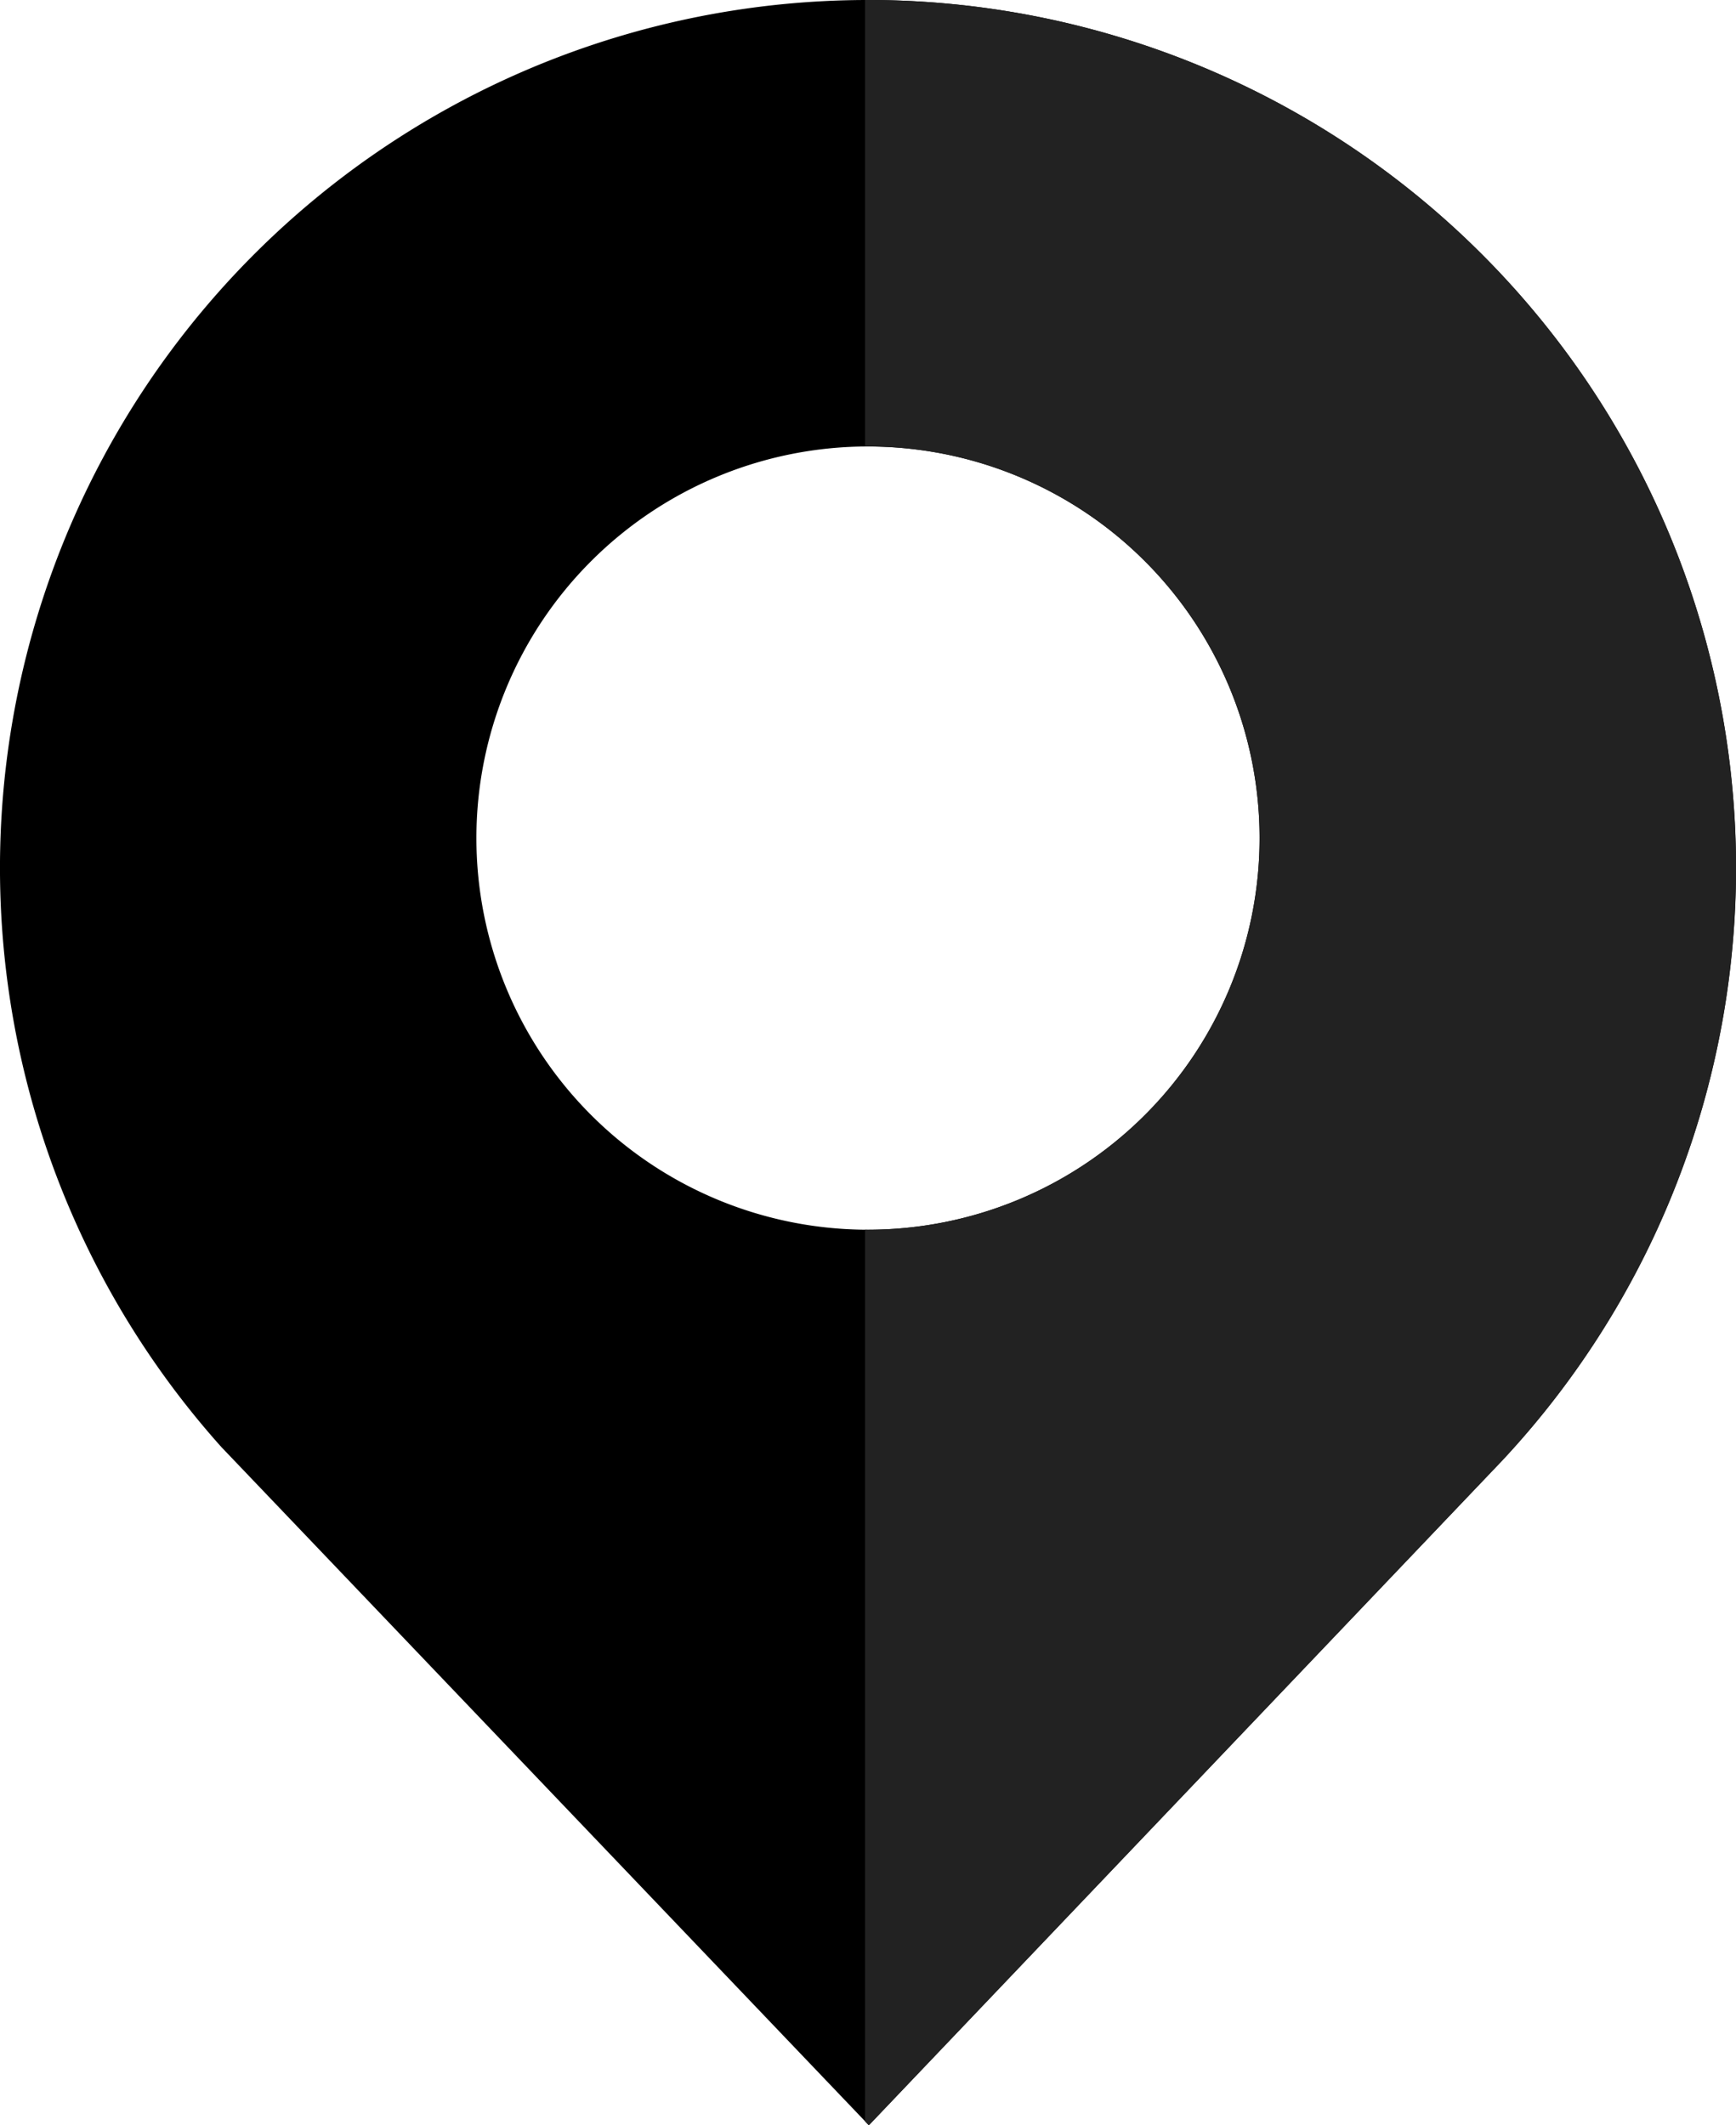 <svg xmlns="http://www.w3.org/2000/svg" viewBox="-11048.025 -3262.127 104.563 128">
  <defs>
    <style>
      .cls-1 {
        fill: #222;
      }
    </style>
  </defs>
  <g id="position" transform="translate(-11048.025 -3262.127)">
    <path id="Path_7986" data-name="Path 7986" d="M52.281,0A52.277,52.277,0,0,0,13.334,87.154l39,40.846L90.491,87.953A52.273,52.273,0,0,0,52.281,0Zm0,74.063A23.586,23.586,0,1,1,75.867,50.477,23.586,23.586,0,0,1,52.281,74.063Z" transform="translate(0 0)"/>
    <path id="Path_7987" data-name="Path 7987" class="cls-1" d="M289,0h-.18V26.893H289a23.586,23.586,0,0,1,0,47.172h-.18v53.7l.229.24,38.162-40.047A52.273,52.273,0,0,0,289,0Z" transform="translate(-236.719 0)"/>
  </g>
</svg>
